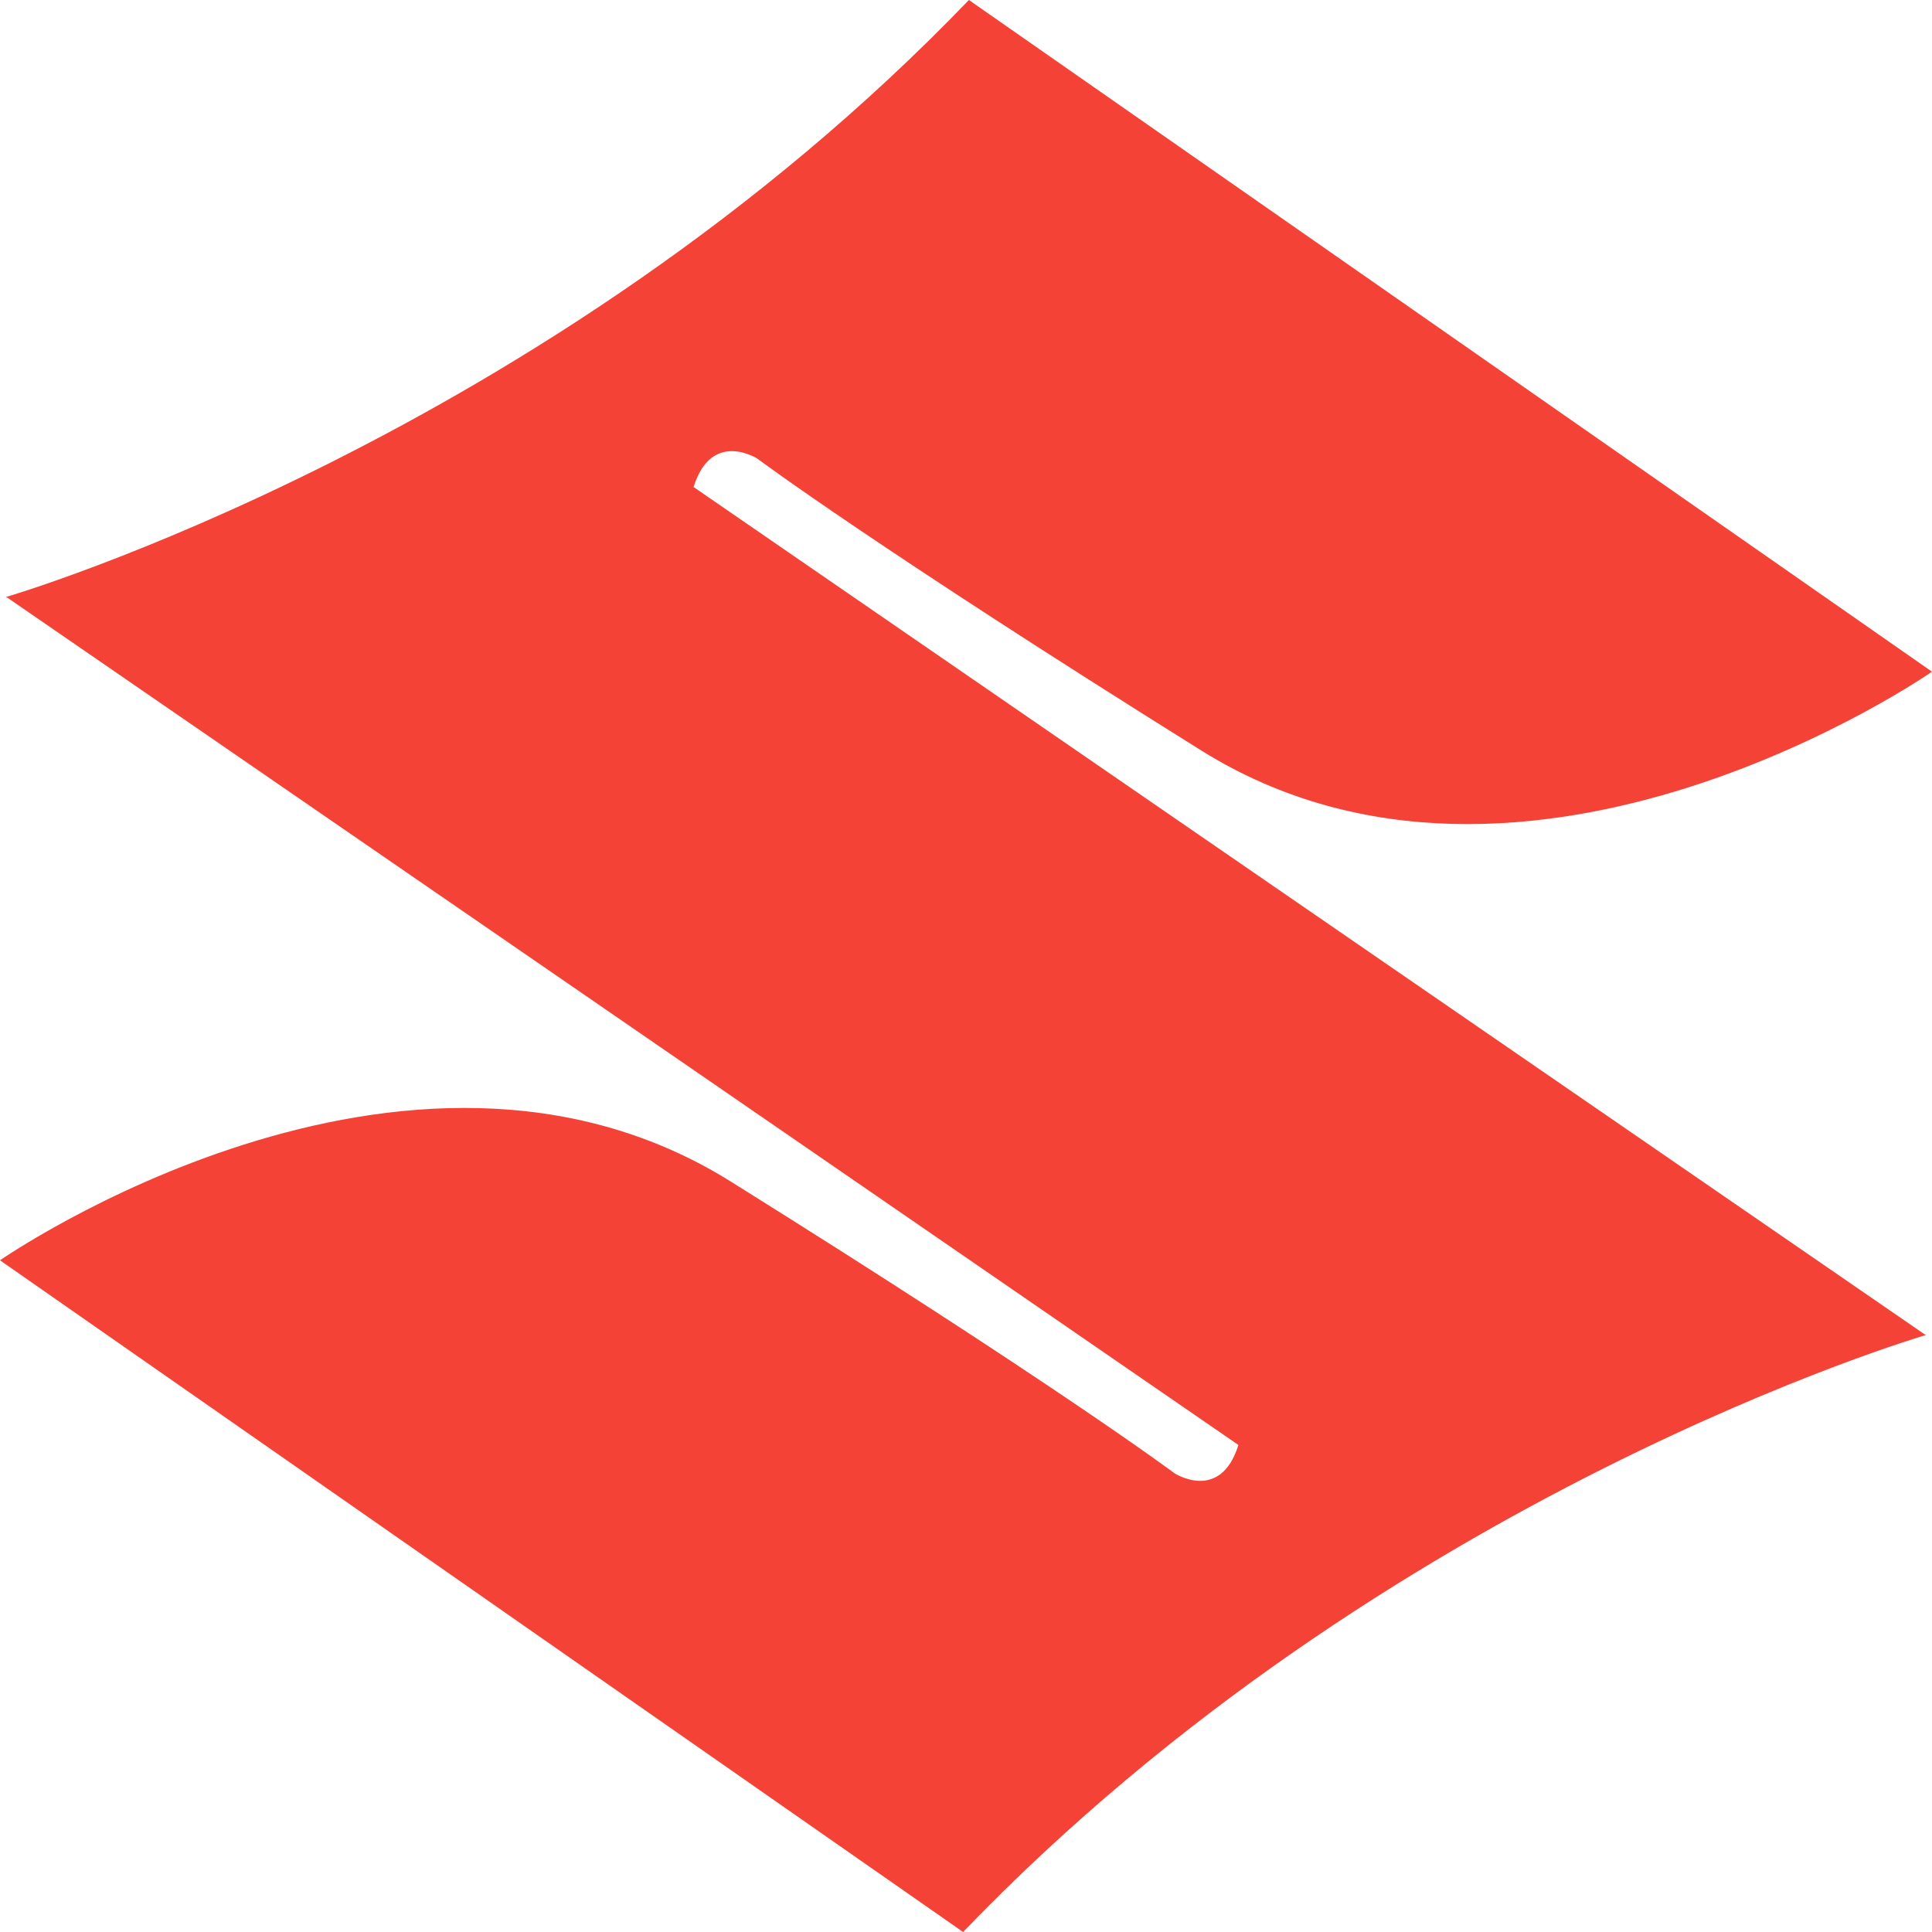 <svg xmlns="http://www.w3.org/2000/svg" viewBox="0 0 24 24" id="suzuki">
  <path fill="#F44336" d="M8.616 6.05c.224-.719.793-.352.793-.352s1.473 1.101 5.514 3.625S24 8.344 24 8.344L12.036 0C6.789 5.46.072 7.417.072 7.417l.019.007L15.384 17.95c-.224.719-.793.352-.793.352s-1.473-1.101-5.514-3.625C5.037 12.154 0 15.656 0 15.656L11.964 24c5.247-5.46 11.964-7.417 11.964-7.417l-.019-.007L8.616 6.05z"></path>
</svg>
